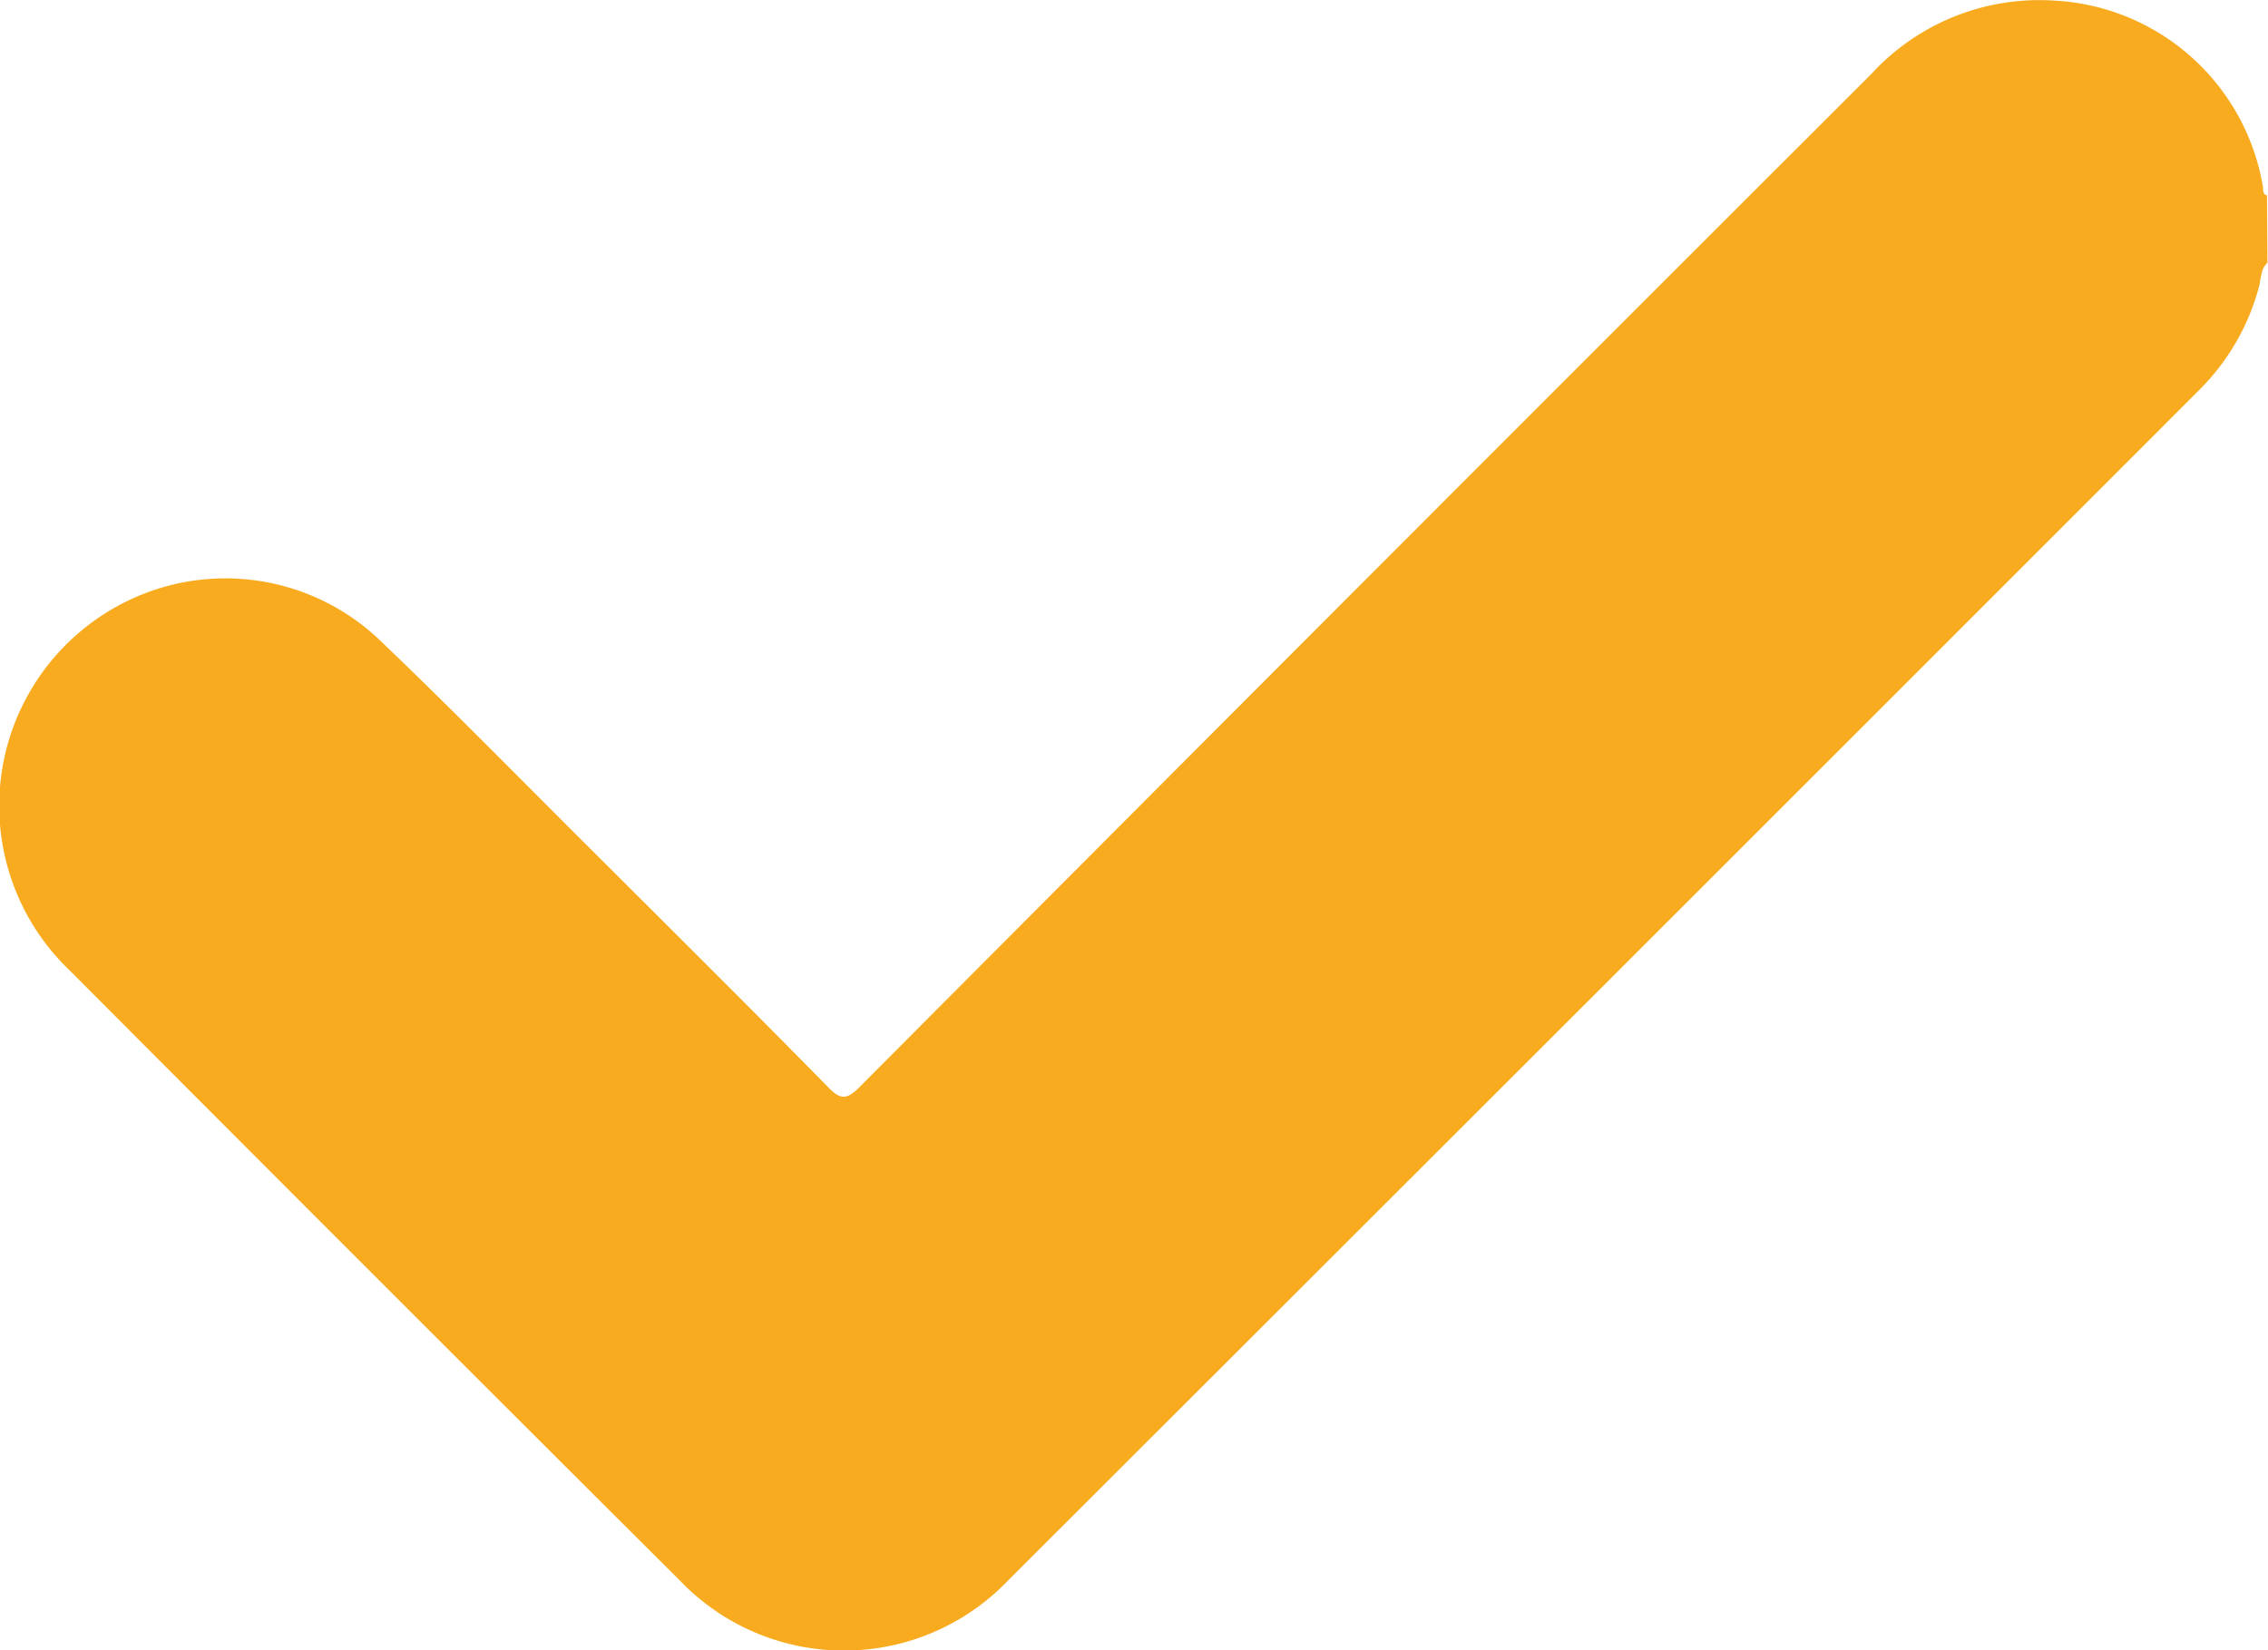 <svg xmlns="http://www.w3.org/2000/svg" width="21.186" height="15.419" viewBox="0 0 21.186 15.419">
  <path id="check" d="M38,67.693c-.066.059-.059.151-.079.223a2.134,2.134,0,0,1-.563.97Q31.8,74.447,26.239,80A2.122,2.122,0,0,1,23.166,80q-2.85-2.84-5.693-5.693A2.127,2.127,0,0,1,18,70.857a2.09,2.09,0,0,1,2.345.341c.734.7,1.441,1.428,2.162,2.142.681.681,1.369,1.363,2.044,2.051.118.124.177.124.3,0q4.717-4.737,9.447-9.46a2.128,2.128,0,0,1,1.7-.688,2.087,2.087,0,0,1,1.959,1.736c.007.033-.007.072.039.085Z" transform="translate(-16.819 -65.238)" fill="#f8ab1f"/>
</svg>
